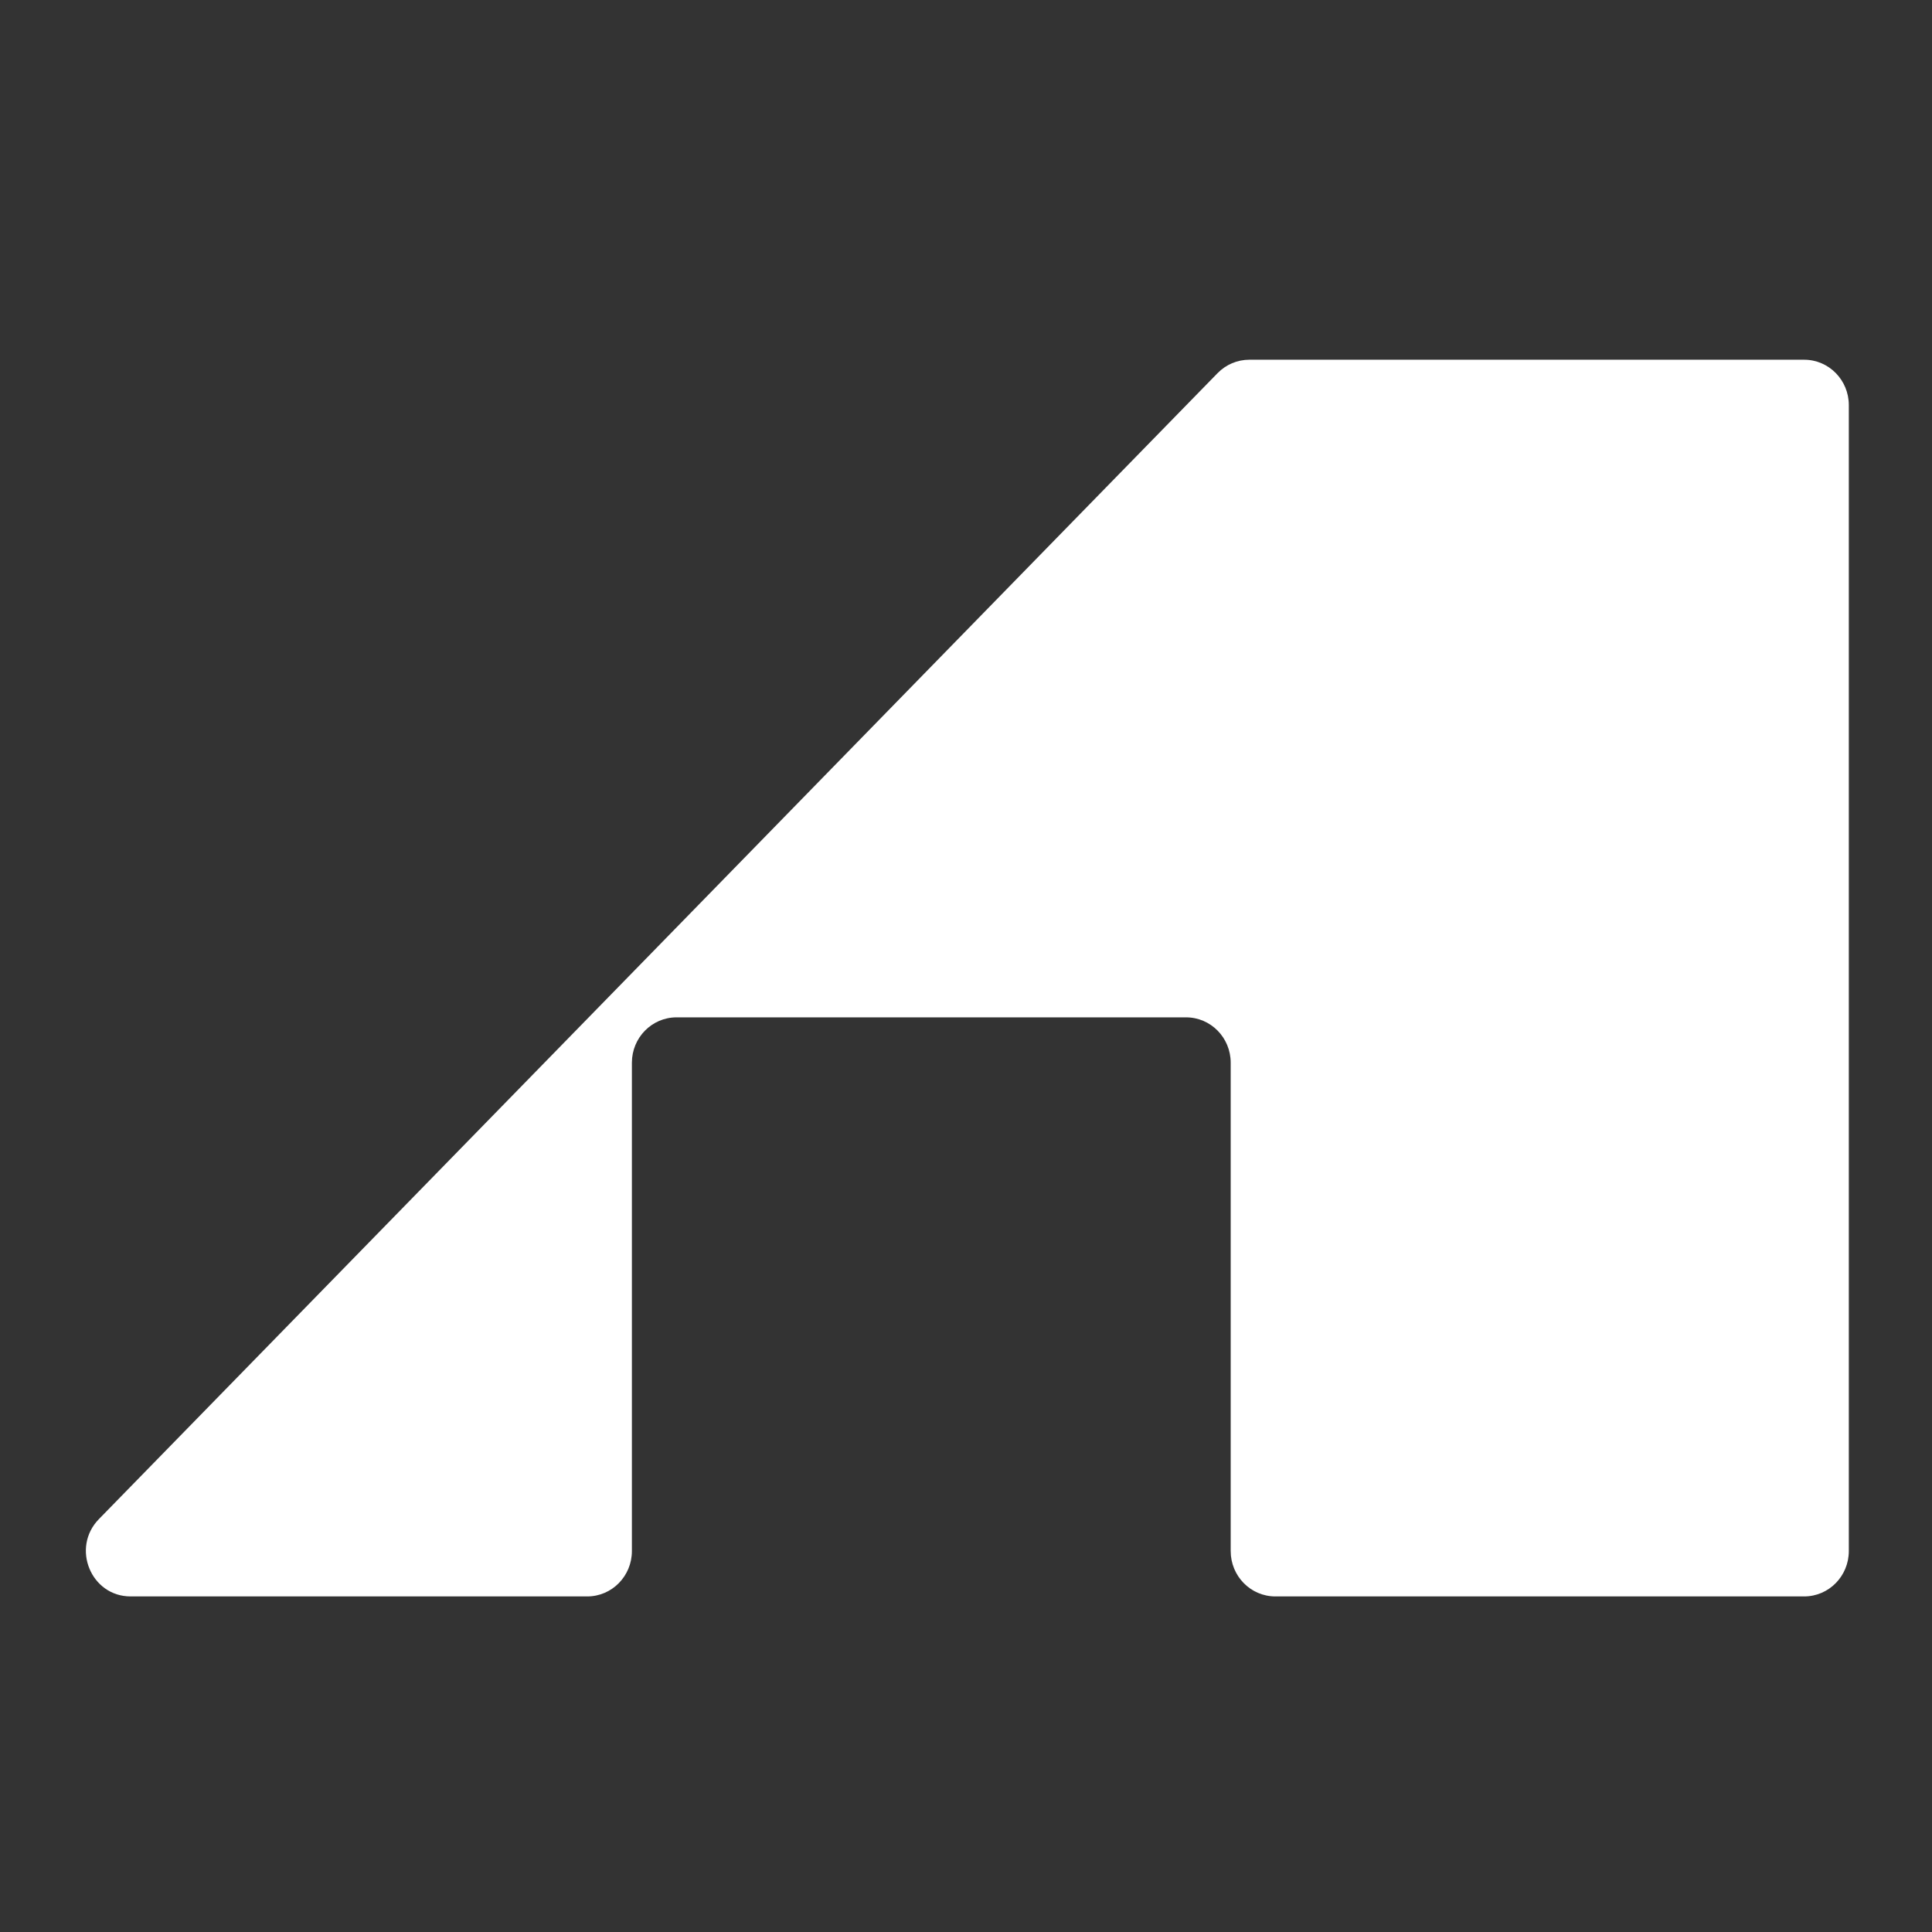 <svg width="180" height="180" viewBox="0 0 180 180" fill="none" xmlns="http://www.w3.org/2000/svg">
<rect x="0" y="0" width="180" height="180" fill="#333333" stroke="none"/>
<path d="M116.391 33.515C115.282 33.515 114.217 33.966 113.437 34.766L58.643 90.898L9.215 141.531C6.611 144.198 8.469 148.735 12.168 148.735H54.712C57.01 148.735 58.872 146.843 58.872 144.508V99.011C58.872 96.676 60.733 94.784 63.032 94.784H110.501C112.8 94.784 114.661 96.676 114.661 99.011V144.508C114.661 146.843 116.523 148.735 118.821 148.735H168.09C170.388 148.735 172.25 146.843 172.25 144.508V37.743C172.25 35.407 170.388 33.515 168.09 33.515H116.395H116.391Z" fill="white"/>
</svg>
